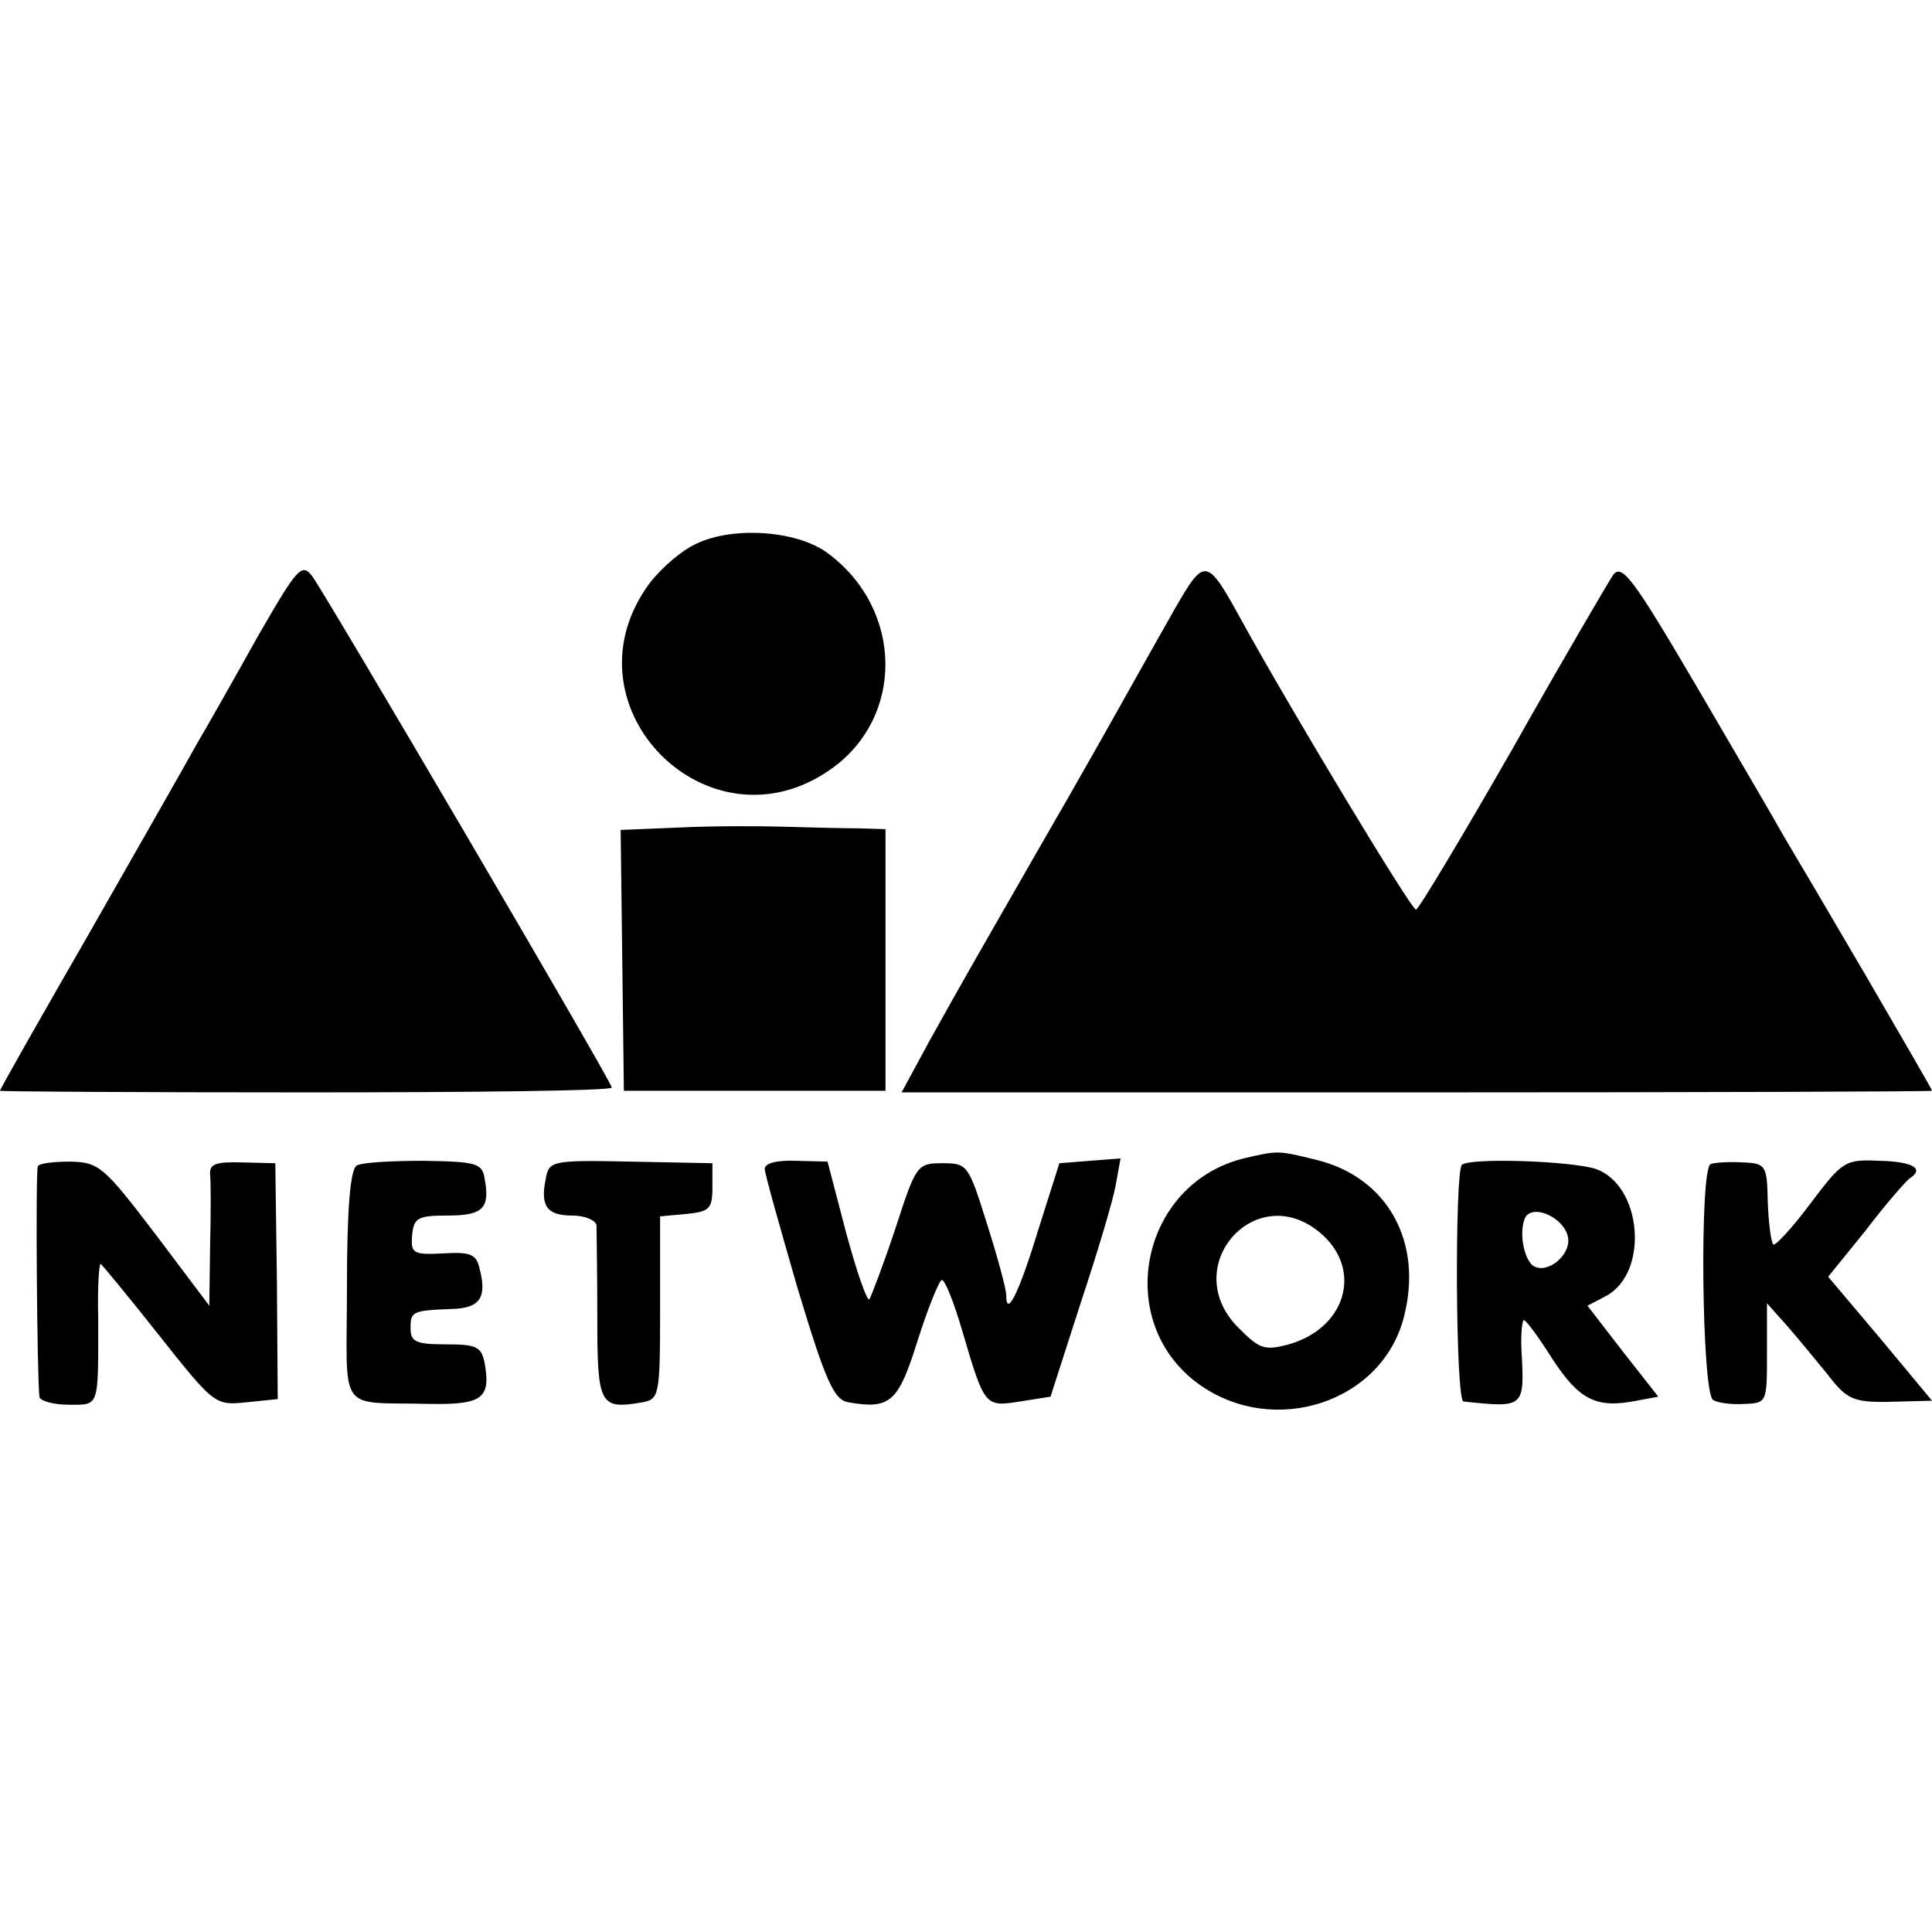 <?xml version="1.0" standalone="no"?>
<!DOCTYPE svg PUBLIC "-//W3C//DTD SVG 20010904//EN"
 "http://www.w3.org/TR/2001/REC-SVG-20010904/DTD/svg10.dtd">
<svg version="1.0" xmlns="http://www.w3.org/2000/svg"
 width="240pt" height="240pt" viewBox="0 0 240 240"
 preserveAspectRatio="xMidYMid meet">
<g transform="translate(0,240) scale(0.1,-0.1)"
fill="#000000" stroke="none">
<path d="M860 1722 c-19 -10 -45 -34 -57 -52 -103 -150 77 -330 227 -227 94
64 93 200 -2 270 -39 29 -123 34 -168 9z"/>
<path d="M320 1609 c-29 -52 -63 -112 -76 -134 -12 -22 -72 -127 -133 -234
-61 -106 -111 -194 -111 -196 0 -1 171 -2 380 -2 209 0 380 2 380 6 0 7 -352
607 -372 635 -13 17 -18 12 -68 -75z"/>
<path d="M1459 1643 c-18 -32 -38 -67 -44 -78 -37 -66 -74 -132 -125 -220 -67
-117 -91 -158 -137 -241 l-33 -61 640 0 c352 0 640 1 640 2 0 2 -37 65 -81
141 -45 77 -91 155 -103 175 -11 20 -61 105 -110 189 -77 131 -91 150 -102
136 -6 -9 -63 -106 -125 -216 -63 -110 -117 -200 -120 -200 -6 0 -156 249
-216 358 -44 80 -46 81 -84 15z"/>
<path d="M843 1372 l-72 -3 2 -162 2 -162 163 0 162 0 0 162 0 163 -32 1 c-18
0 -60 1 -93 2 -33 1 -92 1 -132 -1z"/>
<path d="M1545 961 c-129 -32 -163 -204 -55 -281 93 -66 227 -22 254 84 24 93
-20 173 -108 195 -49 12 -48 12 -91 2z m99 -96 c48 -45 27 -115 -43 -135 -30
-8 -36 -6 -62 20 -78 77 24 190 105 115z"/>
<path d="M47 951 c-3 -5 -1 -263 2 -286 0 -5 17 -10 36 -10 39 0 37 -5 37 108
-1 37 1 67 3 67 1 0 34 -40 72 -88 69 -87 70 -88 109 -84 l39 4 -1 146 -2 147
-41 1 c-33 1 -41 -2 -40 -15 1 -9 1 -49 0 -89 l-1 -74 -67 89 c-64 84 -70 89
-105 90 -21 0 -40 -2 -41 -6z"/>
<path d="M443 952 c-8 -5 -12 -56 -12 -150 0 -162 -14 -143 104 -146 64 -1 75
7 67 51 -4 20 -10 23 -48 23 -37 0 -44 3 -44 20 0 21 2 22 52 24 34 1 43 14
34 49 -4 19 -11 22 -45 20 -38 -2 -41 0 -39 23 2 21 7 24 44 24 44 0 53 9 46
46 -3 19 -10 21 -76 22 -40 0 -77 -2 -83 -6z"/>
<path d="M678 936 c-7 -34 1 -46 33 -46 16 0 29 -6 30 -12 0 -7 1 -59 1 -115
0 -109 3 -114 56 -105 21 4 22 8 22 118 l0 113 33 3 c28 3 32 6 32 33 l0 30
-101 2 c-98 2 -102 1 -106 -21z"/>
<path d="M950 948 c0 -6 19 -73 41 -149 35 -116 45 -138 63 -141 52 -9 62 0
86 77 13 41 27 75 30 75 4 0 15 -28 25 -62 28 -95 28 -96 72 -89 l38 6 37 115
c21 63 41 130 44 148 l6 33 -38 -3 -38 -3 -26 -82 c-24 -79 -40 -111 -40 -82
0 8 -11 48 -24 89 -23 73 -24 75 -55 75 -32 0 -33 -2 -59 -82 -15 -45 -30 -84
-32 -87 -3 -3 -16 35 -29 83 l-23 88 -39 1 c-24 1 -39 -3 -39 -10z"/>
<path d="M1816 953 c-9 -9 -8 -293 2 -294 76 -8 76 -8 72 64 -1 20 1 37 3 37
3 0 19 -22 36 -49 33 -50 54 -61 104 -51 l27 5 -44 56 -44 57 23 12 c54 29 45
138 -13 158 -32 10 -156 14 -166 5z m132 -91 c3 -22 -27 -46 -44 -34 -11 9
-17 40 -10 58 8 20 50 2 54 -24z"/>
<path d="M2125 954 c-14 -6 -11 -284 3 -293 6 -4 24 -6 39 -5 28 1 28 2 28 63
l0 62 25 -28 c14 -16 36 -43 50 -60 26 -34 33 -36 93 -34 l37 1 -64 77 -65 77
47 58 c25 33 50 61 54 64 19 12 5 21 -37 22 -43 2 -46 0 -86 -53 -23 -31 -44
-53 -46 -51 -3 3 -6 26 -7 53 -1 45 -2 48 -31 49 -16 1 -34 0 -40 -2z"/>
</g>
</svg>
